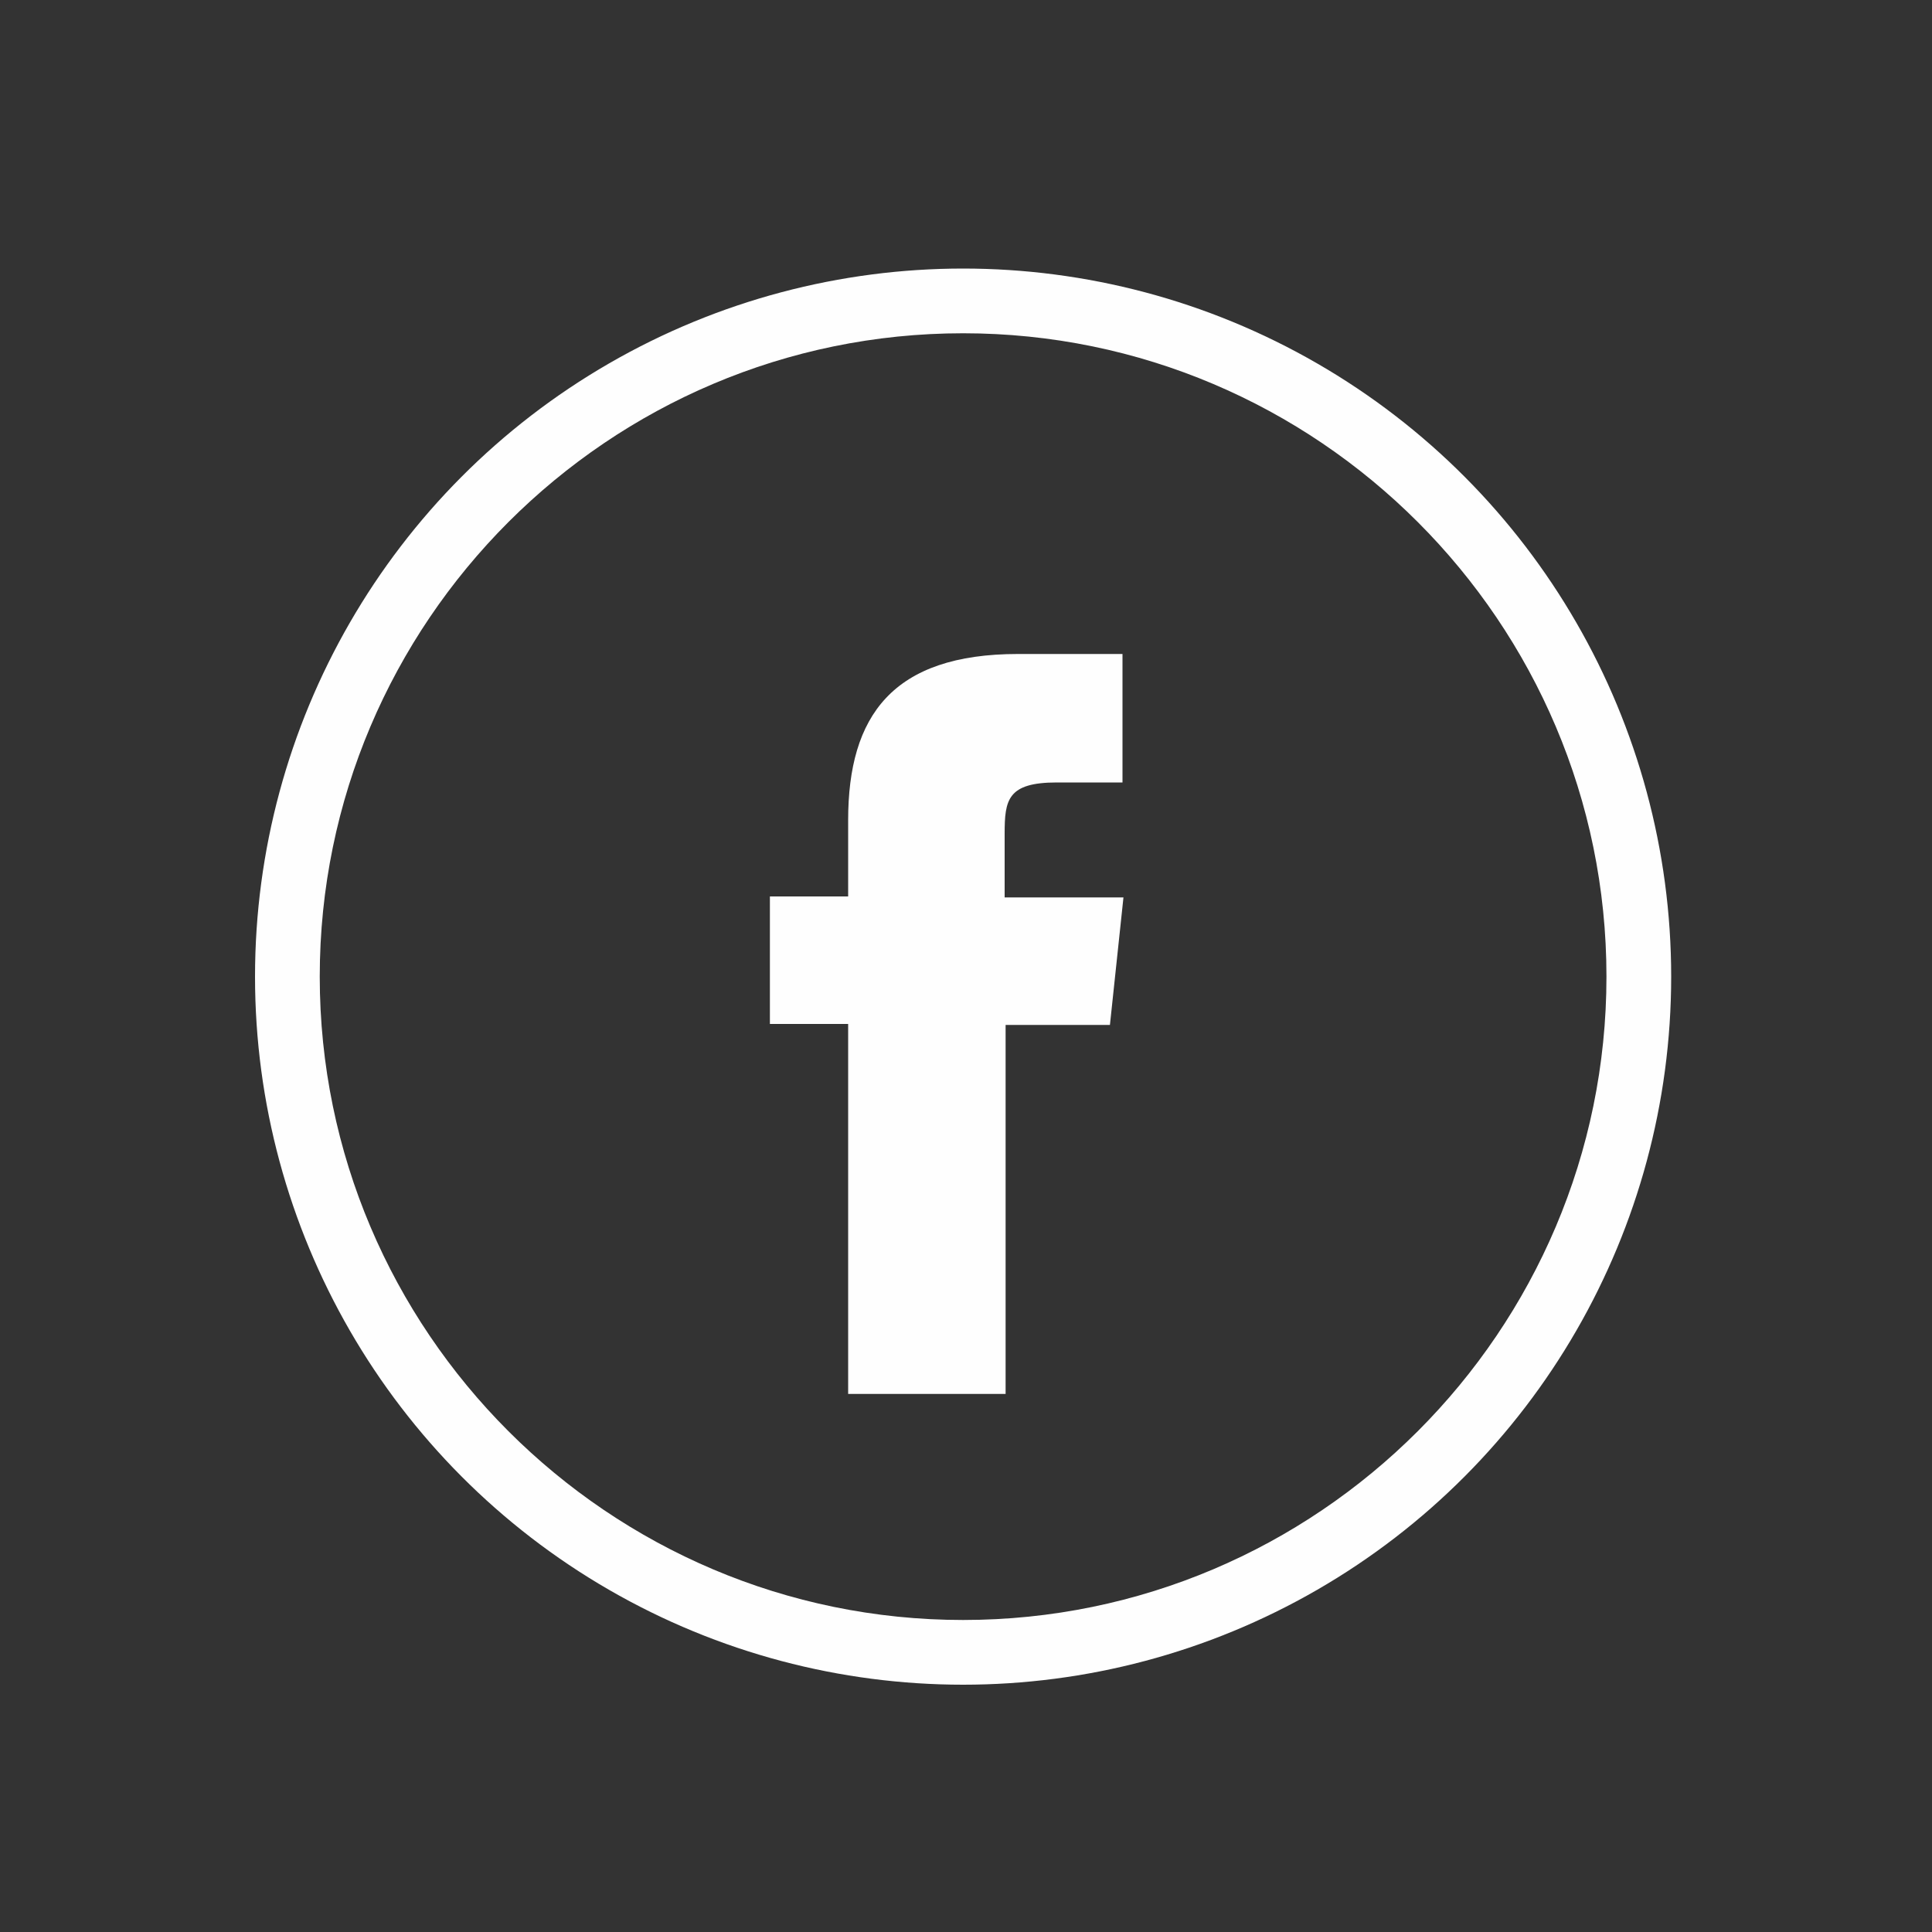 <?xml version="1.0" encoding="utf-8"?>
<!-- Generator: Adobe Illustrator 27.1.1, SVG Export Plug-In . SVG Version: 6.00 Build 0)  -->
<svg version="1.1" id="Layer_1" xmlns="http://www.w3.org/2000/svg" xmlns:xlink="http://www.w3.org/1999/xlink" x="0px" y="0px"
	 viewBox="0 0 200 200" style="enable-background:new 0 0 200 200;" xml:space="preserve">
<rect x="0" y="0" width="200" height="200" fill="#333333" stroke="none"/>
<style type="text/css">
	.st0{clip-path:url(#SVGID_00000132806531528837573480000008786507415032073912_);}
	.st1{clip-path:url(#SVGID_00000127746734801016076760000016272797350398642345_);fill:#FEFEFE;}
	.st2{clip-path:url(#SVGID_00000139267385651113910450000005849265154503819709_);}
	.st3{clip-path:url(#SVGID_00000019661868565437557290000003561881286287330191_);fill:#FEFEFE;}
</style>
<g>
	<g>
		<g>
			<g>
				<defs>
					<circle id="SVGID_1_" cx="99.7" cy="101.1" r="73.3"/>
				</defs>
				<clipPath id="SVGID_00000158741980926789424320000011763374438127819944_">
					<use xlink:href="#SVGID_1_"  style="overflow:visible;"/>
				</clipPath>
			</g>
		</g>
		<g>
			<g>
				<defs>
					<circle id="SVGID_00000063624502638160757760000012224240273181635200_" cx="99.7" cy="101.1" r="73.3"/>
				</defs>
				<clipPath id="SVGID_00000044879681488035934640000014711042227830101388_">
					<use xlink:href="#SVGID_00000063624502638160757760000012224240273181635200_"  style="overflow:visible;"/>
				</clipPath>
				<g style="clip-path:url(#SVGID_00000044879681488035934640000014711042227830101388_);">
					<g>
						<defs>
							
								<rect id="SVGID_00000109748002584856193190000003979923783395499163_" x="-106.7" y="-105.4" width="2210.9" height="1944.5"/>
						</defs>
						<clipPath id="SVGID_00000070809810491479379560000009635941638746004117_">
							<use xlink:href="#SVGID_00000109748002584856193190000003979923783395499163_"  style="overflow:visible;"/>
						</clipPath>
						<path style="clip-path:url(#SVGID_00000070809810491479379560000009635941638746004117_);fill:#FEFEFE;" d="M99.7,181
							c-44.1,0-79.9-35.8-79.9-79.9c0-44.1,35.8-79.9,79.9-79.9c44.1,0,79.9,35.8,79.9,79.9S143.8,181,99.7,181z M99.7,34.5
							c-36.7,0-66.6,29.9-66.6,66.6s29.9,66.6,66.6,66.6c36.7,0,66.6-29.9,66.6-66.6S136.4,34.5,99.7,34.5z"/>
					</g>
				</g>
			</g>
		</g>
		<g>
			<g>
				<defs>
					<circle id="SVGID_00000008850979287907117140000007576908917716405182_" cx="99.7" cy="101.1" r="73.3"/>
				</defs>
				<clipPath id="SVGID_00000080164177580130656190000009377876799080830119_">
					<use xlink:href="#SVGID_00000008850979287907117140000007576908917716405182_"  style="overflow:visible;"/>
				</clipPath>
			</g>
		</g>
	</g>
	<g>
		<g>
			<g>
				<defs>
					<path id="SVGID_00000134210041929495340390000010284073009963461768_" d="M104.1,144.3H87.8V106h-8.1V92.8h8.1v-7.9
						c0-10.8,4.6-17.2,17.6-17.2h10.8V81h-6.8c-5.1,0-5.4,1.8-5.4,5.3l0,6.6h12.3l-1.4,13.2h-10.8L104.1,144.3L104.1,144.3z"/>
				</defs>
				<clipPath id="SVGID_00000047022702204752772840000007658538083309615545_">
					<use xlink:href="#SVGID_00000134210041929495340390000010284073009963461768_"  style="overflow:visible;"/>
				</clipPath>
			</g>
		</g>
		<g>
			<g>
				<defs>
					<path id="SVGID_00000029012641043634514020000003457359872974413958_" d="M104.1,144.3H87.8V106h-8.1V92.8h8.1v-7.9
						c0-10.8,4.6-17.2,17.6-17.2h10.8V81h-6.8c-5.1,0-5.4,1.8-5.4,5.3l0,6.6h12.3l-1.4,13.2h-10.8L104.1,144.3L104.1,144.3z"/>
				</defs>
				<clipPath id="SVGID_00000103251101177326778710000001380684152262119320_">
					<use xlink:href="#SVGID_00000029012641043634514020000003457359872974413958_"  style="overflow:visible;"/>
				</clipPath>
				<g style="clip-path:url(#SVGID_00000103251101177326778710000001380684152262119320_);">
					<g>
						<defs>
							
								<rect id="SVGID_00000070807740843783202680000009332120078778231195_" x="-106.7" y="-105.4" width="2210.9" height="1944.5"/>
						</defs>
						<clipPath id="SVGID_00000101803203542094992050000004541565771027803300_">
							<use xlink:href="#SVGID_00000070807740843783202680000009332120078778231195_"  style="overflow:visible;"/>
						</clipPath>
						
							<rect x="63.1" y="51.1" style="clip-path:url(#SVGID_00000101803203542094992050000004541565771027803300_);fill:#FEFEFE;" width="69.9" height="109.9"/>
					</g>
				</g>
			</g>
		</g>
		<g>
			<g>
				<defs>
					<path id="SVGID_00000132805293959742996010000016674521512715140025_" d="M104.1,144.3H87.8V106h-8.1V92.8h8.1v-7.9
						c0-10.8,4.6-17.2,17.6-17.2h10.8V81h-6.8c-5.1,0-5.4,1.8-5.4,5.3l0,6.6h12.3l-1.4,13.2h-10.8L104.1,144.3L104.1,144.3z"/>
				</defs>
				<clipPath id="SVGID_00000081620148456825114940000013325967627402013362_">
					<use xlink:href="#SVGID_00000132805293959742996010000016674521512715140025_"  style="overflow:visible;"/>
				</clipPath>
			</g>
		</g>
	</g>
</g>
</svg>
